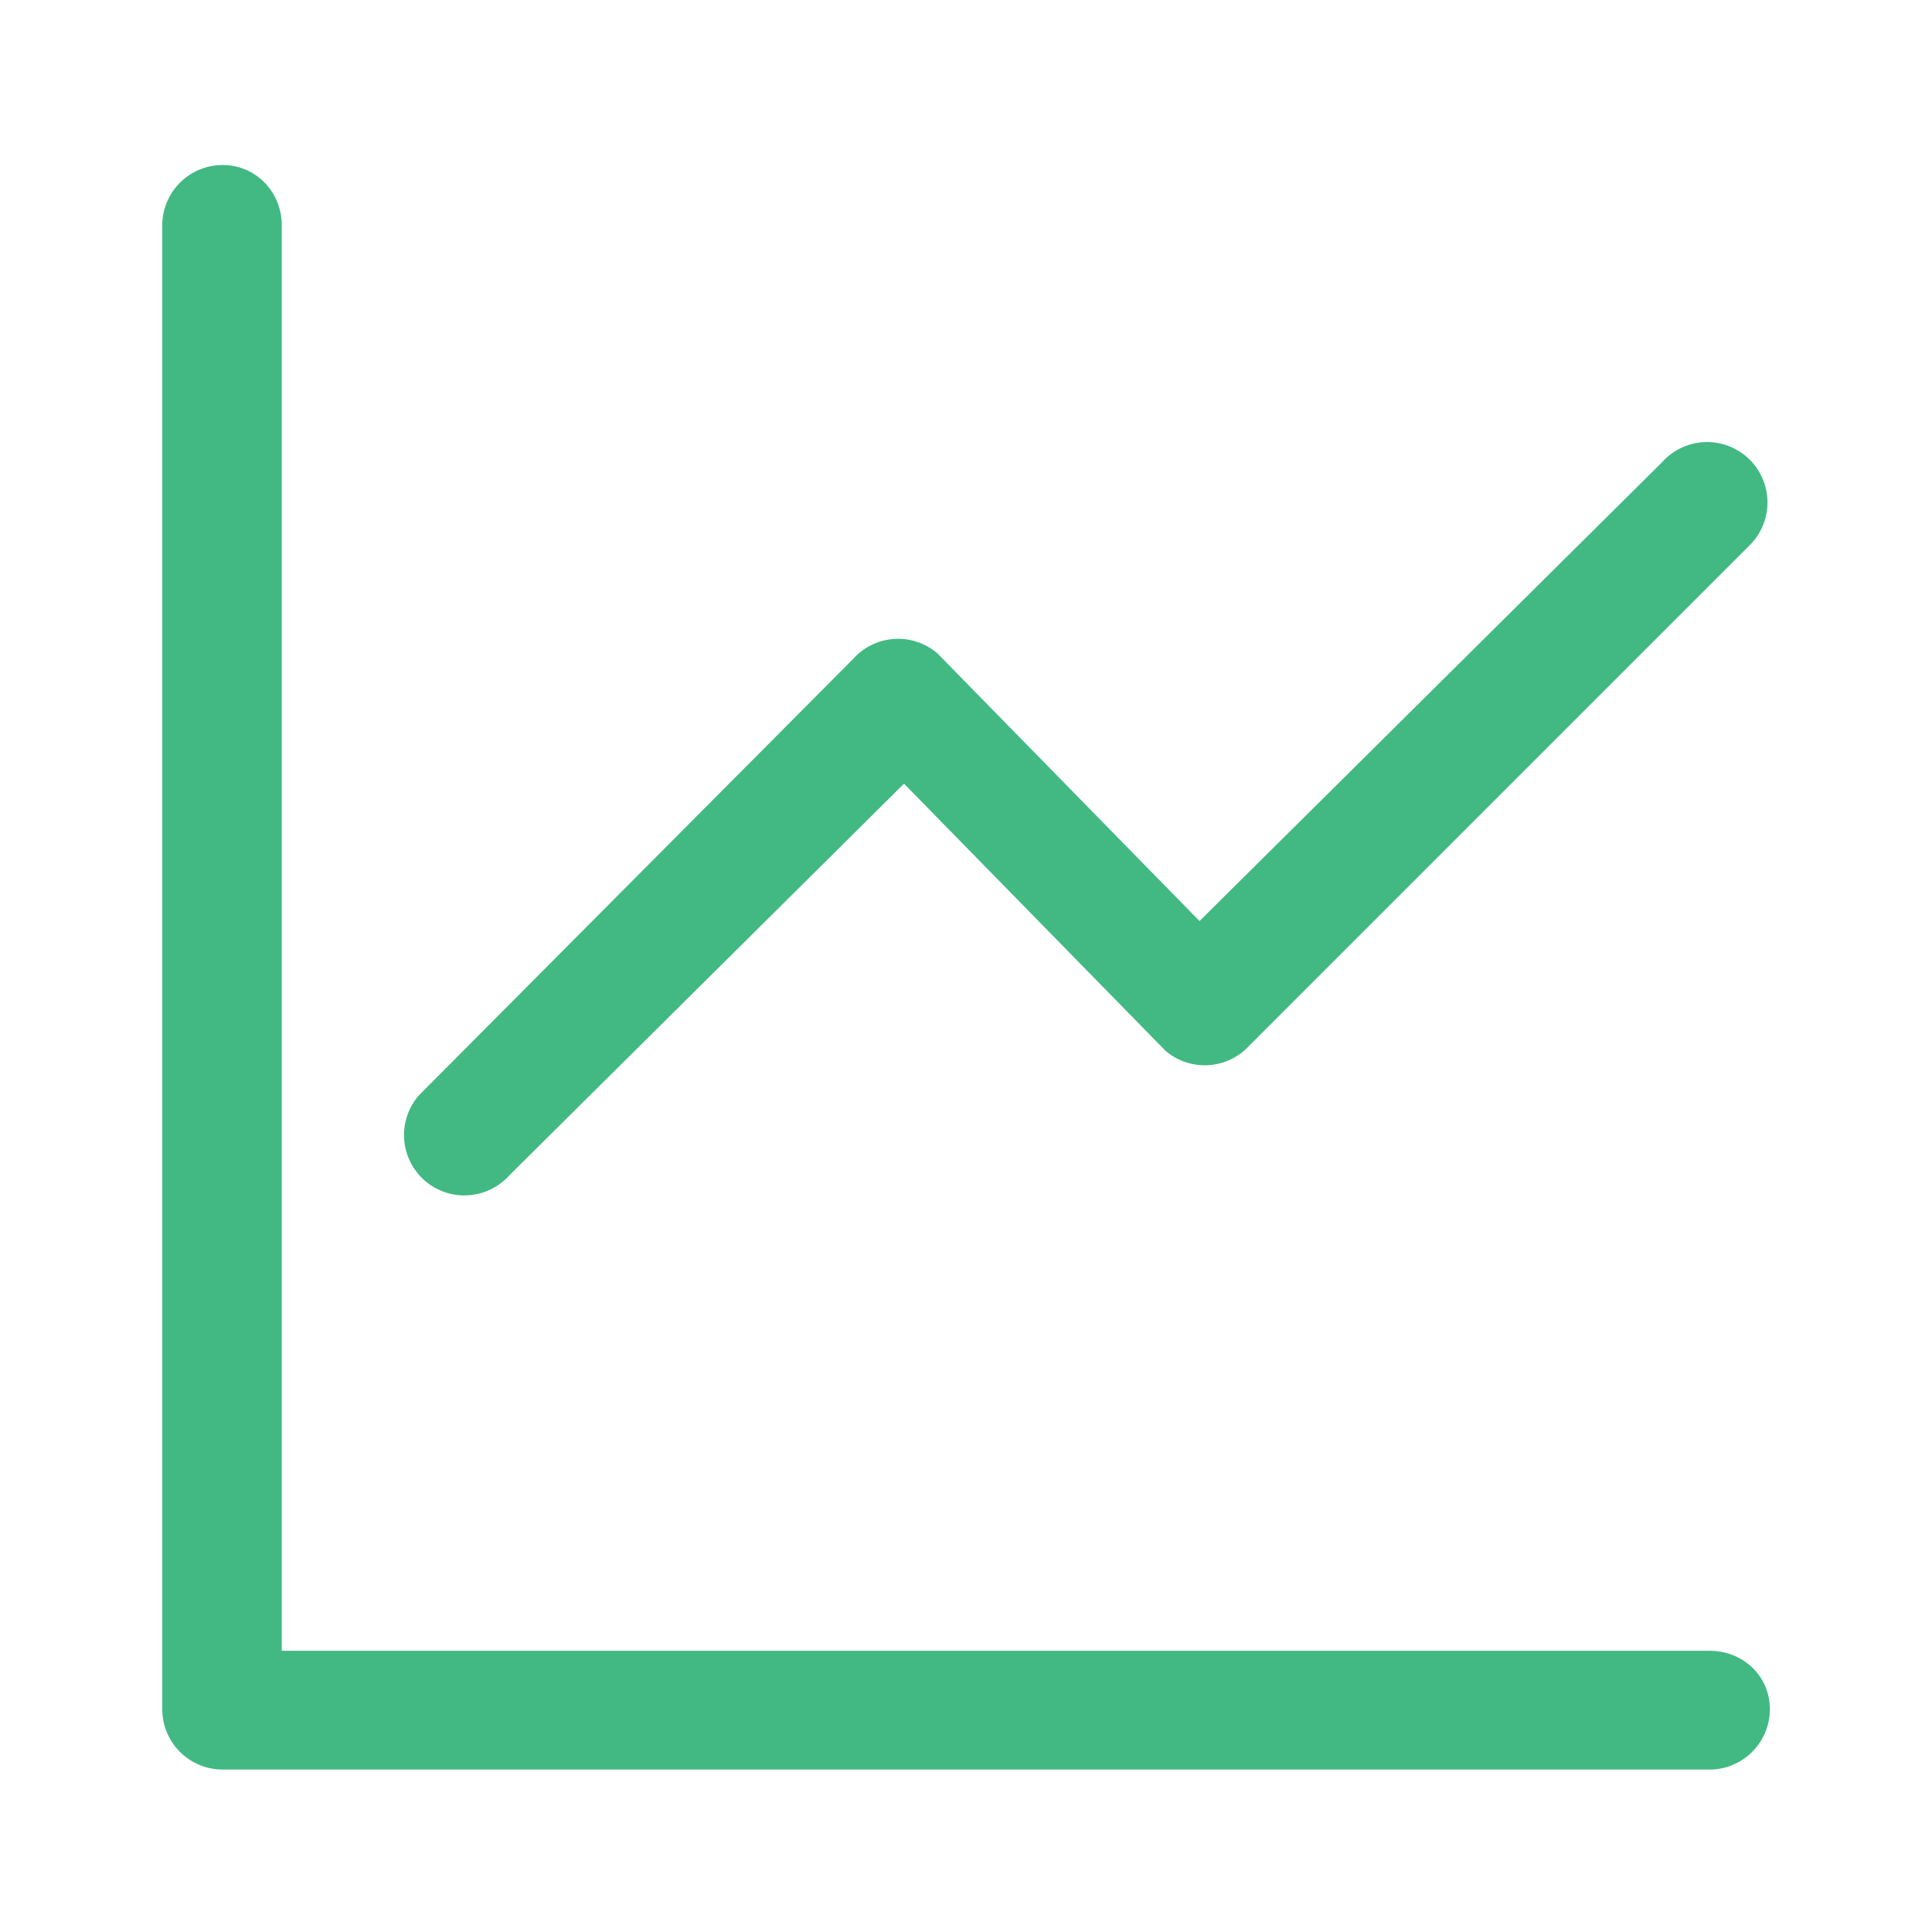<?xml version="1.0" standalone="no"?><!DOCTYPE svg PUBLIC "-//W3C//DTD SVG 1.1//EN" "http://www.w3.org/Graphics/SVG/1.1/DTD/svg11.dtd"><svg t="1754633054170" class="icon" viewBox="0 0 1024 1024" version="1.1" xmlns="http://www.w3.org/2000/svg" p-id="6321" width="128" height="128" xmlns:xlink="http://www.w3.org/1999/xlink"><path d="M149.346 874.935h756.719c17.677 0 32 13.295 32 30.967a32 32 0 0 1-32 32H117.999a32 32 0 0 1-32-32V119.467a32 32 0 0 1 32-32c17.673 0 31.347 14.327 31.347 32v755.469zM479.147 415.36l-209.178 207.59a32 32 0 0 1-47.94-42.398l230.02-231.164a32 32 0 0 1 44.766-3.123l138.957 141.901 245.184-243.2a32 32 0 1 1 47.283 43.127l-266.065 266.095a32 32 0 0 1-44.433 2.756L479.147 415.364z" fill="#42b983" p-id="6322"></path></svg>